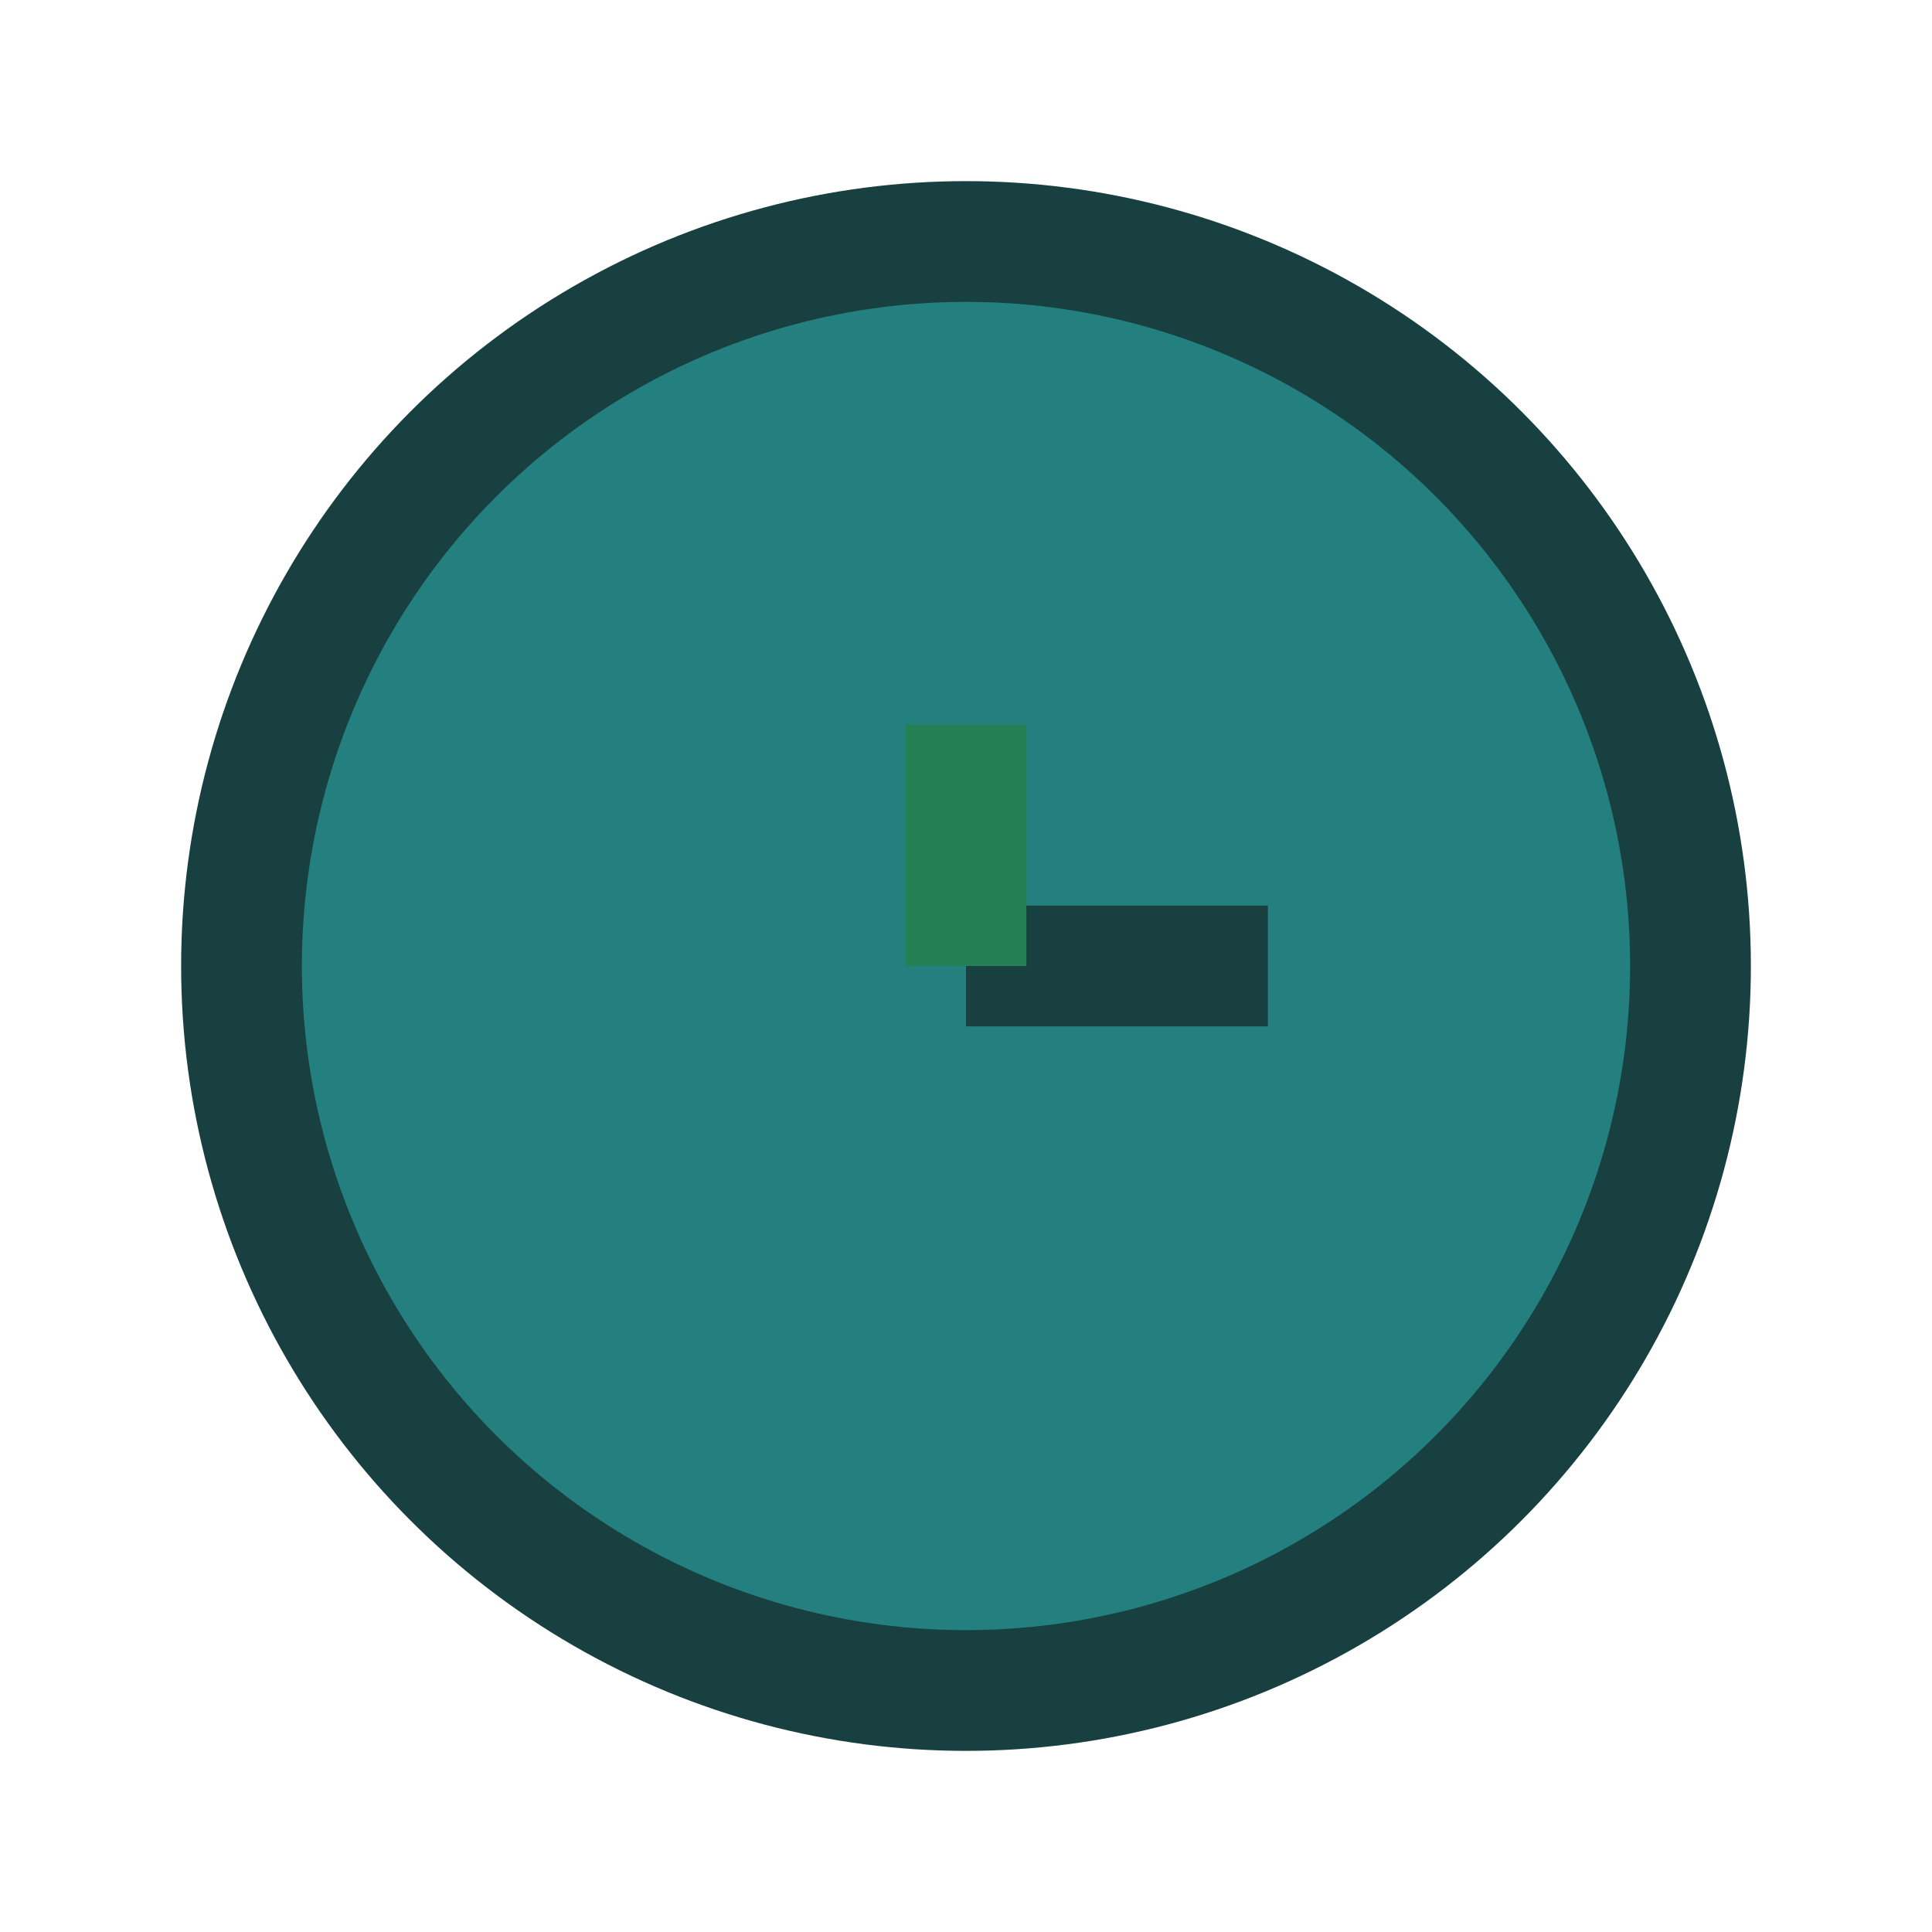 <?xml version="1.0" encoding="UTF-8"?>
<svg xmlns="http://www.w3.org/2000/svg" width="32" height="32" viewBox="0 0 32 32"><circle cx="16" cy="16" r="12" fill="#247F7F53" stroke="#184040" stroke-width="2"/><path d="M16 16l5 0" fill="none" stroke="#184040" stroke-width="2"/><path d="M16 12v4" fill="none" stroke="#247F53" stroke-width="2"/></svg>